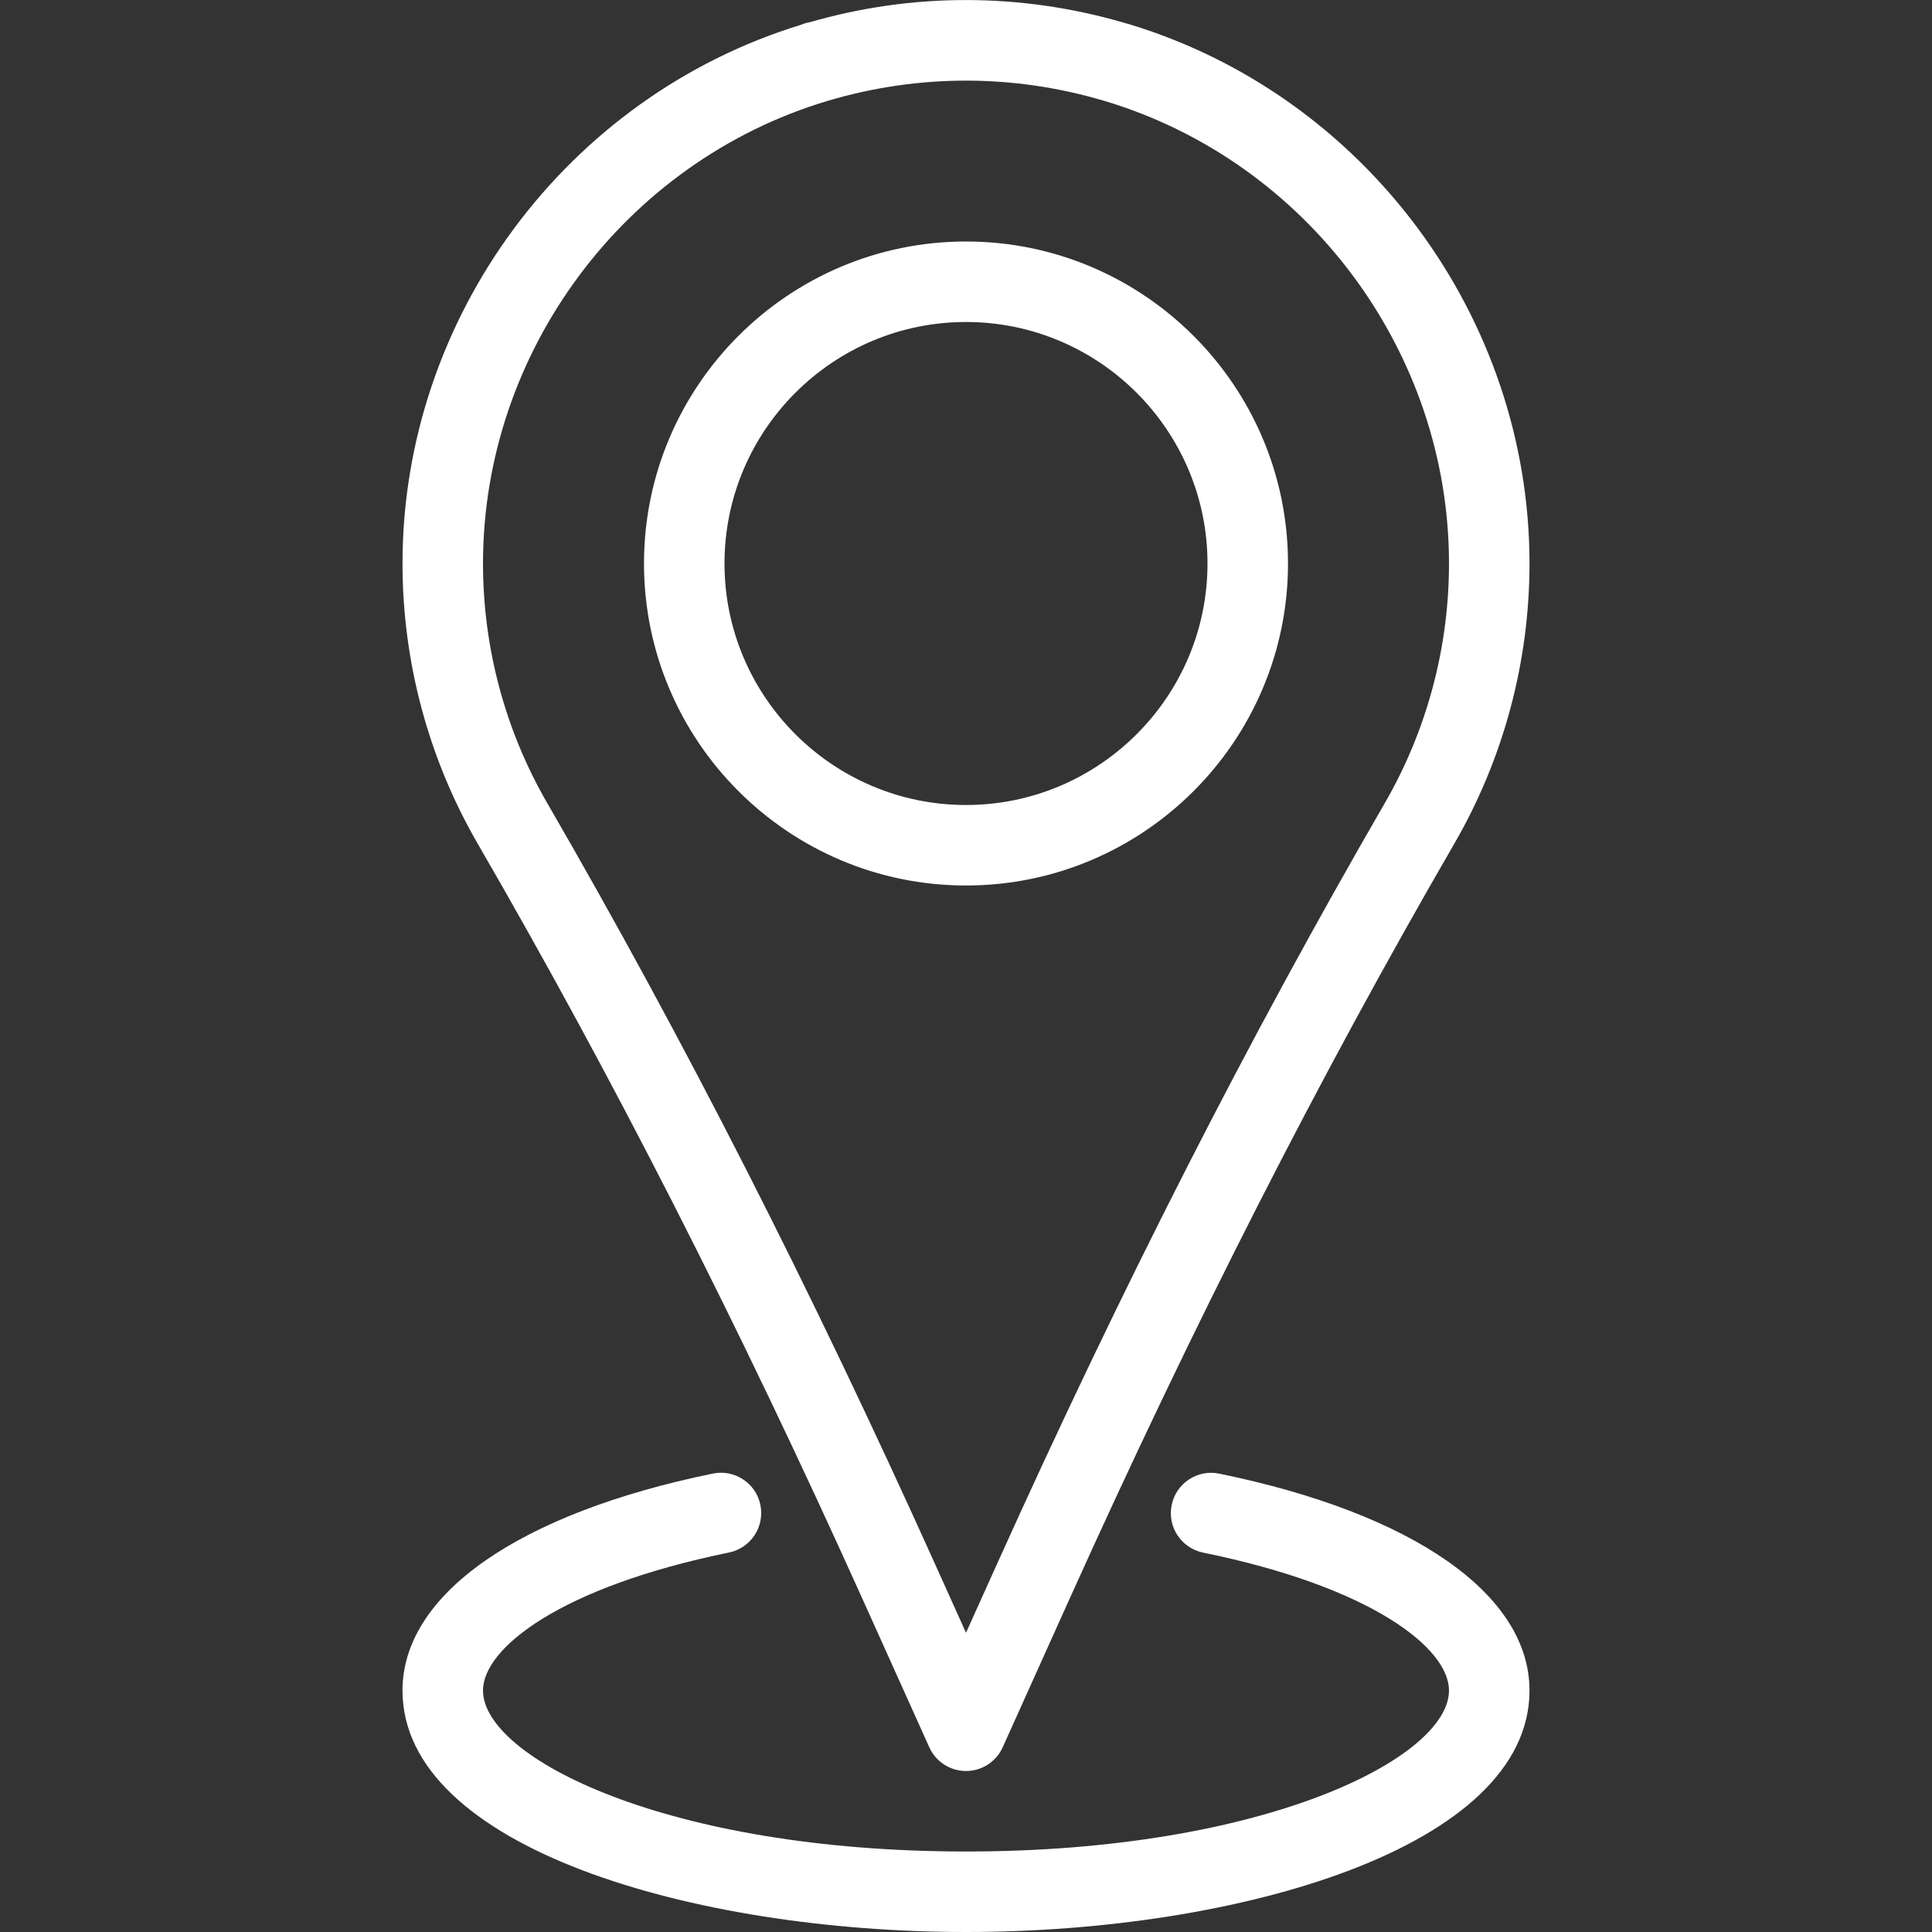<?xml version="1.0" encoding="UTF-8"?> <svg xmlns="http://www.w3.org/2000/svg" xmlns:xlink="http://www.w3.org/1999/xlink" width="24px" height="24px" viewBox="0 0 24 24"><rect x="0" y="0" width="24" height="24" fill="#333333" stroke="none"/> <!-- Generator: Sketch 52.1 (67048) - http://www.bohemiancoding.com/sketch --> <title>Ecommerce_Shop_Locat</title> <desc>Created with Sketch.</desc> <g id="Ecommerce_Shop_Locat" stroke="none" stroke-width="1" fill="none" fill-rule="evenodd"> <g transform="translate(5, 0)" fill="#FFFFFF" fill-rule="nonzero" id="Shape"> <path d="M5.712,19.858 L6.544,21.705 C6.625,21.885 6.803,22 7,22 C7.197,22 7.375,21.885 7.456,21.705 L8.288,19.858 C9.829,16.439 11.392,13.371 13.066,10.48 C13.677,9.425 14,8.222 14,7 C14,3.931 11.946,1.174 9.005,0.294 L9.005,0.295 C8.993,0.291 8.981,0.287 8.968,0.284 C7.685,-0.091 6.341,-0.094 5.059,0.276 C5.021,0.282 4.985,0.293 4.95,0.308 C2.033,1.202 0,3.947 0,7 C0,8.222 0.323,9.425 0.934,10.48 C2.608,13.371 4.171,16.439 5.712,19.858 Z M5.287,1.251 L5.295,1.249 C6.414,0.919 7.585,0.919 8.704,1.249 L8.725,1.255 C11.243,2.011 13,4.372 13,7 C13,8.046 12.724,9.076 12.201,9.979 C10.51,12.901 8.931,15.998 7.376,19.449 L7,20.283 L6.624,19.448 C5.069,15.997 3.491,12.9 1.799,9.978 C1.276,9.076 1,8.046 1,7 C1,4.373 2.756,2.013 5.271,1.256 C5.276,1.255 5.282,1.253 5.287,1.251 Z M7,24 C10.394,24 14,22.948 14,21 C14,19.807 12.559,18.8 10.145,18.306 C9.875,18.25 9.61,18.425 9.555,18.696 C9.499,18.967 9.674,19.231 9.945,19.287 C12.044,19.715 13,20.476 13,21 C13,21.835 10.717,23 7,23 C3.283,23 1,21.835 1,21 C1,20.476 1.956,19.715 4.056,19.286 C4.327,19.23 4.501,18.966 4.446,18.695 C4.391,18.424 4.126,18.25 3.856,18.305 C1.441,18.8 0,19.807 0,21 C0,22.948 3.606,24 7,24 Z M11,7 C11,9.206 9.206,11 7,11 C4.794,11 3,9.206 3,7 C3,4.794 4.794,3 7,3 C9.206,3 11,4.794 11,7 Z M10,7 C10,5.346 8.654,4 7,4 C5.346,4 4,5.346 4,7 C4,8.654 5.346,10 7,10 C8.654,10 10,8.654 10,7 Z"></path> </g> </g> </svg> 